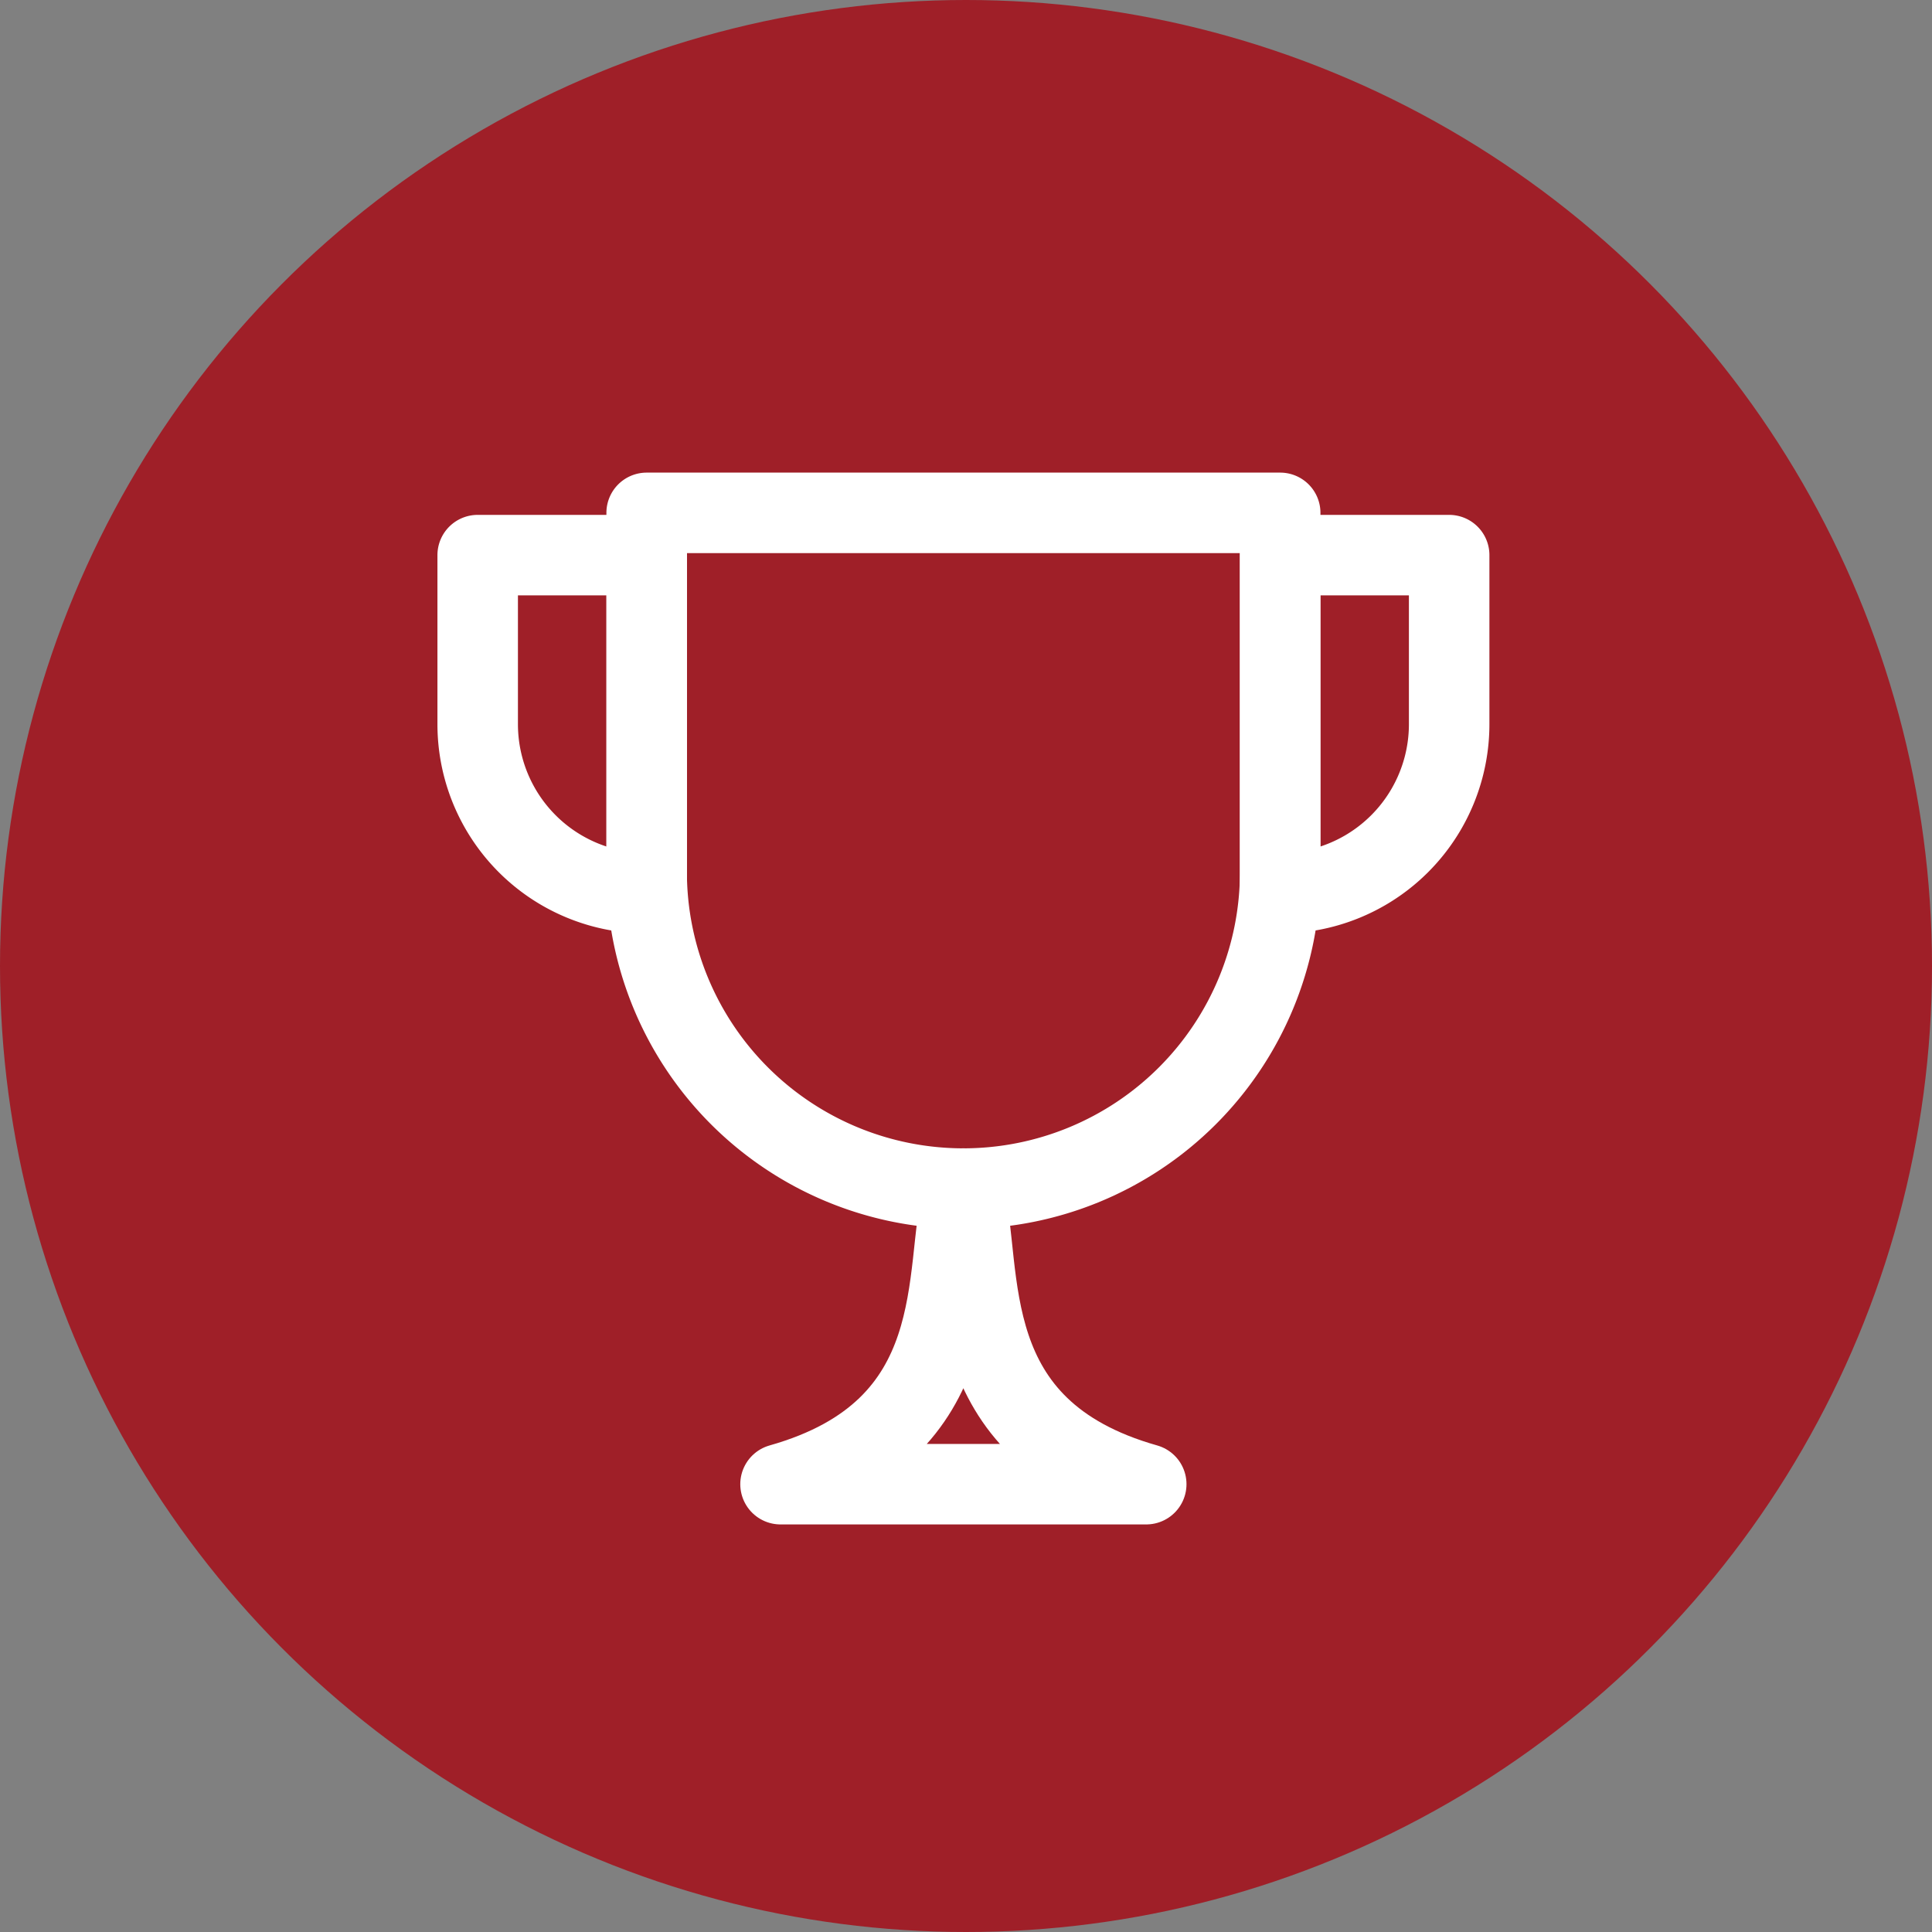 <svg xmlns="http://www.w3.org/2000/svg" width="24" height="24" viewBox="0 0 24 24"><rect x="0" y="0" width="24" height="24" fill="#808080" stroke="none"/><defs><style>.a{fill:#9f1f28;}.b{fill:none;stroke:#fff;stroke-linecap:round;stroke-linejoin:round;}</style></defs><circle class="a" cx="12" cy="12" r="12"/><g transform="translate(5.934 6.371)"><path class="b" d="M1184.435,1184.894h0a3.935,3.935,0,0,1-3.935-3.935V1176.5h7.87v4.459A3.935,3.935,0,0,1,1184.435,1184.894Z" transform="translate(-1178.401 -1176.5)"/><path class="b" d="M1185.942,1192.5c-.262,1.049.121,2.995-2.272,3.672h4.543C1185.82,1195.495,1186.2,1193.549,1185.942,1192.5Z" transform="translate(-1179.908 -1184.106)"/><path class="b" d="M1195.5,1181.7h0v-4.2h2.1v2.1A2.1,2.1,0,0,1,1195.5,1181.7Z" transform="translate(-1185.532 -1176.975)"/><path class="b" d="M1178.6,1181.7h0v-4.2h-2.1v2.1A2.1,2.1,0,0,0,1178.6,1181.7Z" transform="translate(-1176.5 -1176.975)"/></g></svg>